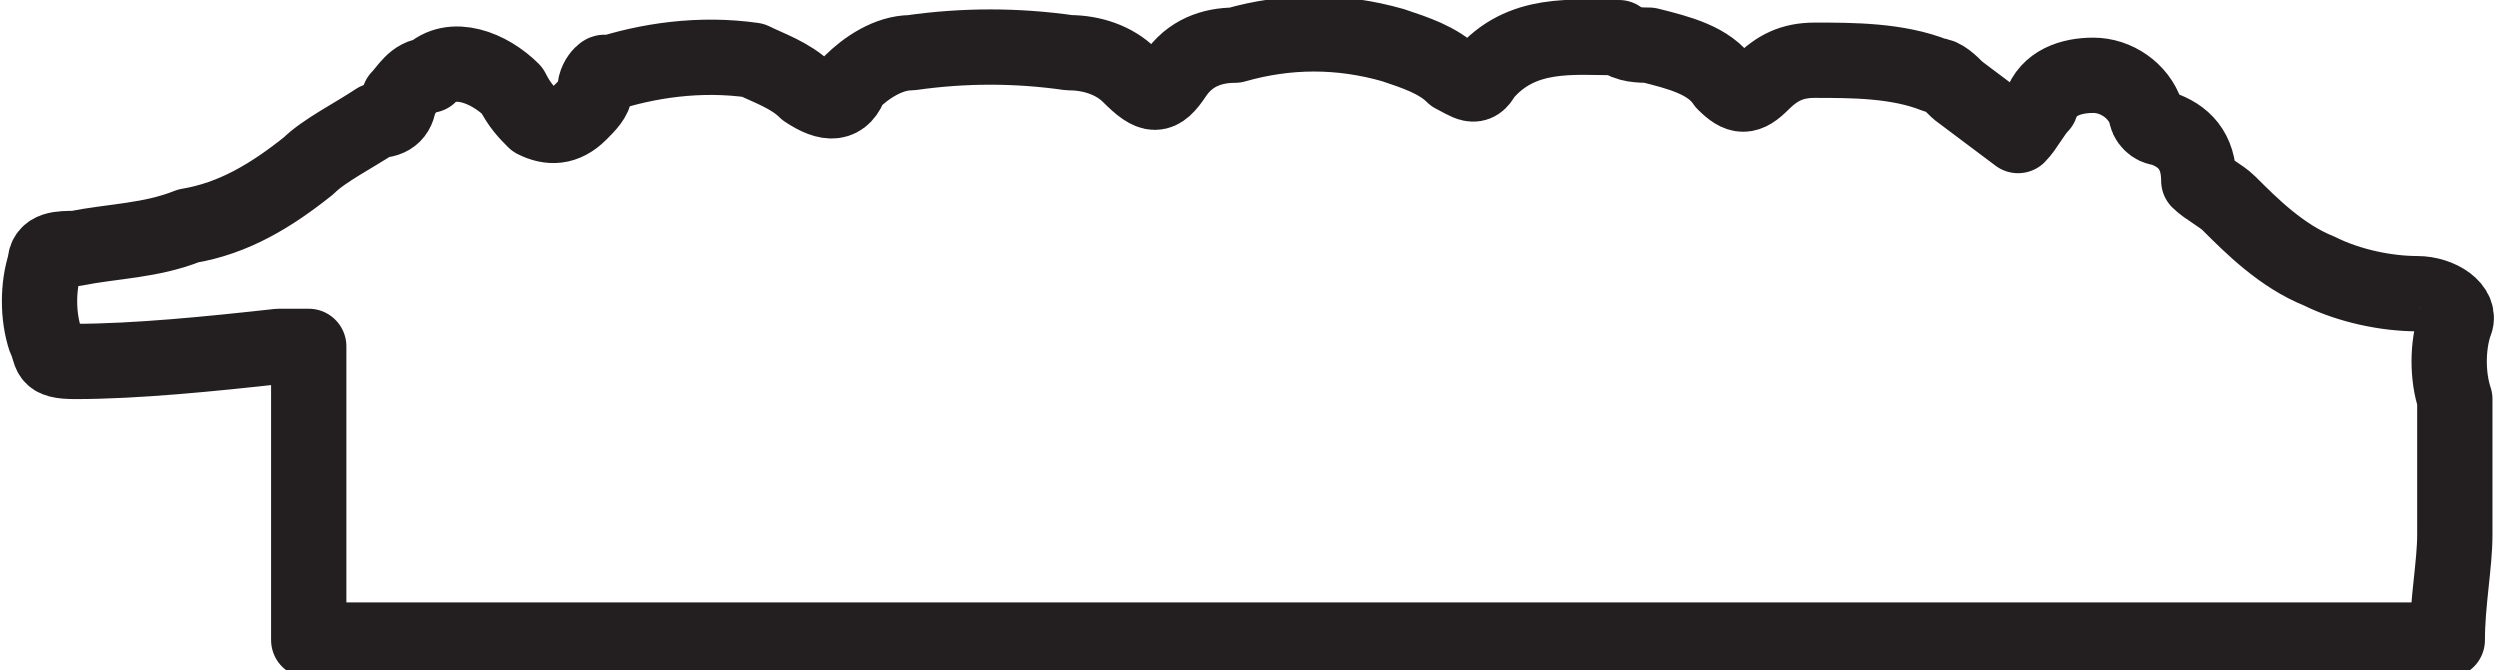 <?xml version="1.0" encoding="UTF-8"?> <!-- Generator: Adobe Illustrator 23.0.1, SVG Export Plug-In . SVG Version: 6.00 Build 0) --> <svg xmlns="http://www.w3.org/2000/svg" xmlns:xlink="http://www.w3.org/1999/xlink" id="Livello_1" x="0px" y="0px" viewBox="0 0 33.2 8.9" style="enable-background:new 0 0 33.2 8.9;" xml:space="preserve"> <style type="text/css"> .st0{fill:none;stroke:#231F20;stroke-linecap:round;stroke-linejoin:round;} </style> <title>ragusa-specchio</title> <g> <g id="Livello_1-2"> <path class="st0" d="M32.6,7.1c0-0.5,0-1,0-1.4c0-0.1,0-0.3,0-0.4c-0.1-0.3-0.1-0.7,0-1c0.1-0.2-0.2-0.4-0.5-0.4 c-0.4,0-0.9-0.1-1.3-0.3c-0.5-0.2-0.9-0.6-1.2-0.9c-0.1-0.1-0.3-0.2-0.4-0.3C29.2,2,29,1.8,28.7,1.7c-0.1,0-0.2-0.1-0.2-0.2 C28.4,1.2,28.1,1,27.8,1c-0.3,0-0.6,0.1-0.7,0.4c-0.1,0.1-0.2,0.3-0.3,0.4L26,1.2C25.9,1.1,25.8,1,25.7,1 c-0.5-0.2-1.1-0.2-1.6-0.2c-0.3,0-0.5,0.1-0.7,0.3c-0.2,0.2-0.3,0.2-0.5,0c-0.2-0.3-0.6-0.4-1-0.5c-0.1,0-0.3,0-0.4-0.1 c-0.6,0-1.3-0.1-1.8,0.5c-0.1,0.2-0.2,0.1-0.4,0c-0.2-0.2-0.5-0.3-0.8-0.4c-0.7-0.2-1.4-0.2-2.1,0c-0.3,0-0.6,0.1-0.8,0.4 c-0.2,0.3-0.3,0.3-0.6,0c-0.2-0.2-0.5-0.3-0.8-0.3c-0.7-0.1-1.4-0.1-2.1,0c-0.3,0-0.6,0.2-0.8,0.4c-0.1,0.3-0.3,0.3-0.6,0.1 c-0.2-0.2-0.5-0.3-0.7-0.4c-0.7-0.1-1.4,0-2,0.2C8.1,0.9,7.9,1,7.9,1.2c0,0.1-0.1,0.2-0.2,0.3C7.5,1.7,7.3,1.7,7.1,1.6 C7,1.5,6.9,1.4,6.8,1.2C6.5,0.9,6,0.7,5.7,1C5.5,1,5.4,1.2,5.3,1.3C5.3,1.5,5.2,1.6,5,1.6C4.7,1.8,4.3,2,4.1,2.2 c-0.5,0.4-1,0.7-1.6,0.8C2,3.2,1.5,3.2,1,3.3c-0.2,0-0.4,0-0.4,0.2c-0.1,0.3-0.1,0.7,0,1c0.1,0.2,0,0.3,0.4,0.3h0 c0.8,0,1.8-0.1,2.7-0.2c0.1,0,0.2,0,0.4,0v3.7c0,0.1,0,0.1,0,0.2h28.4C32.5,8,32.6,7.5,32.6,7.1z"></path> </g> </g> </svg> 